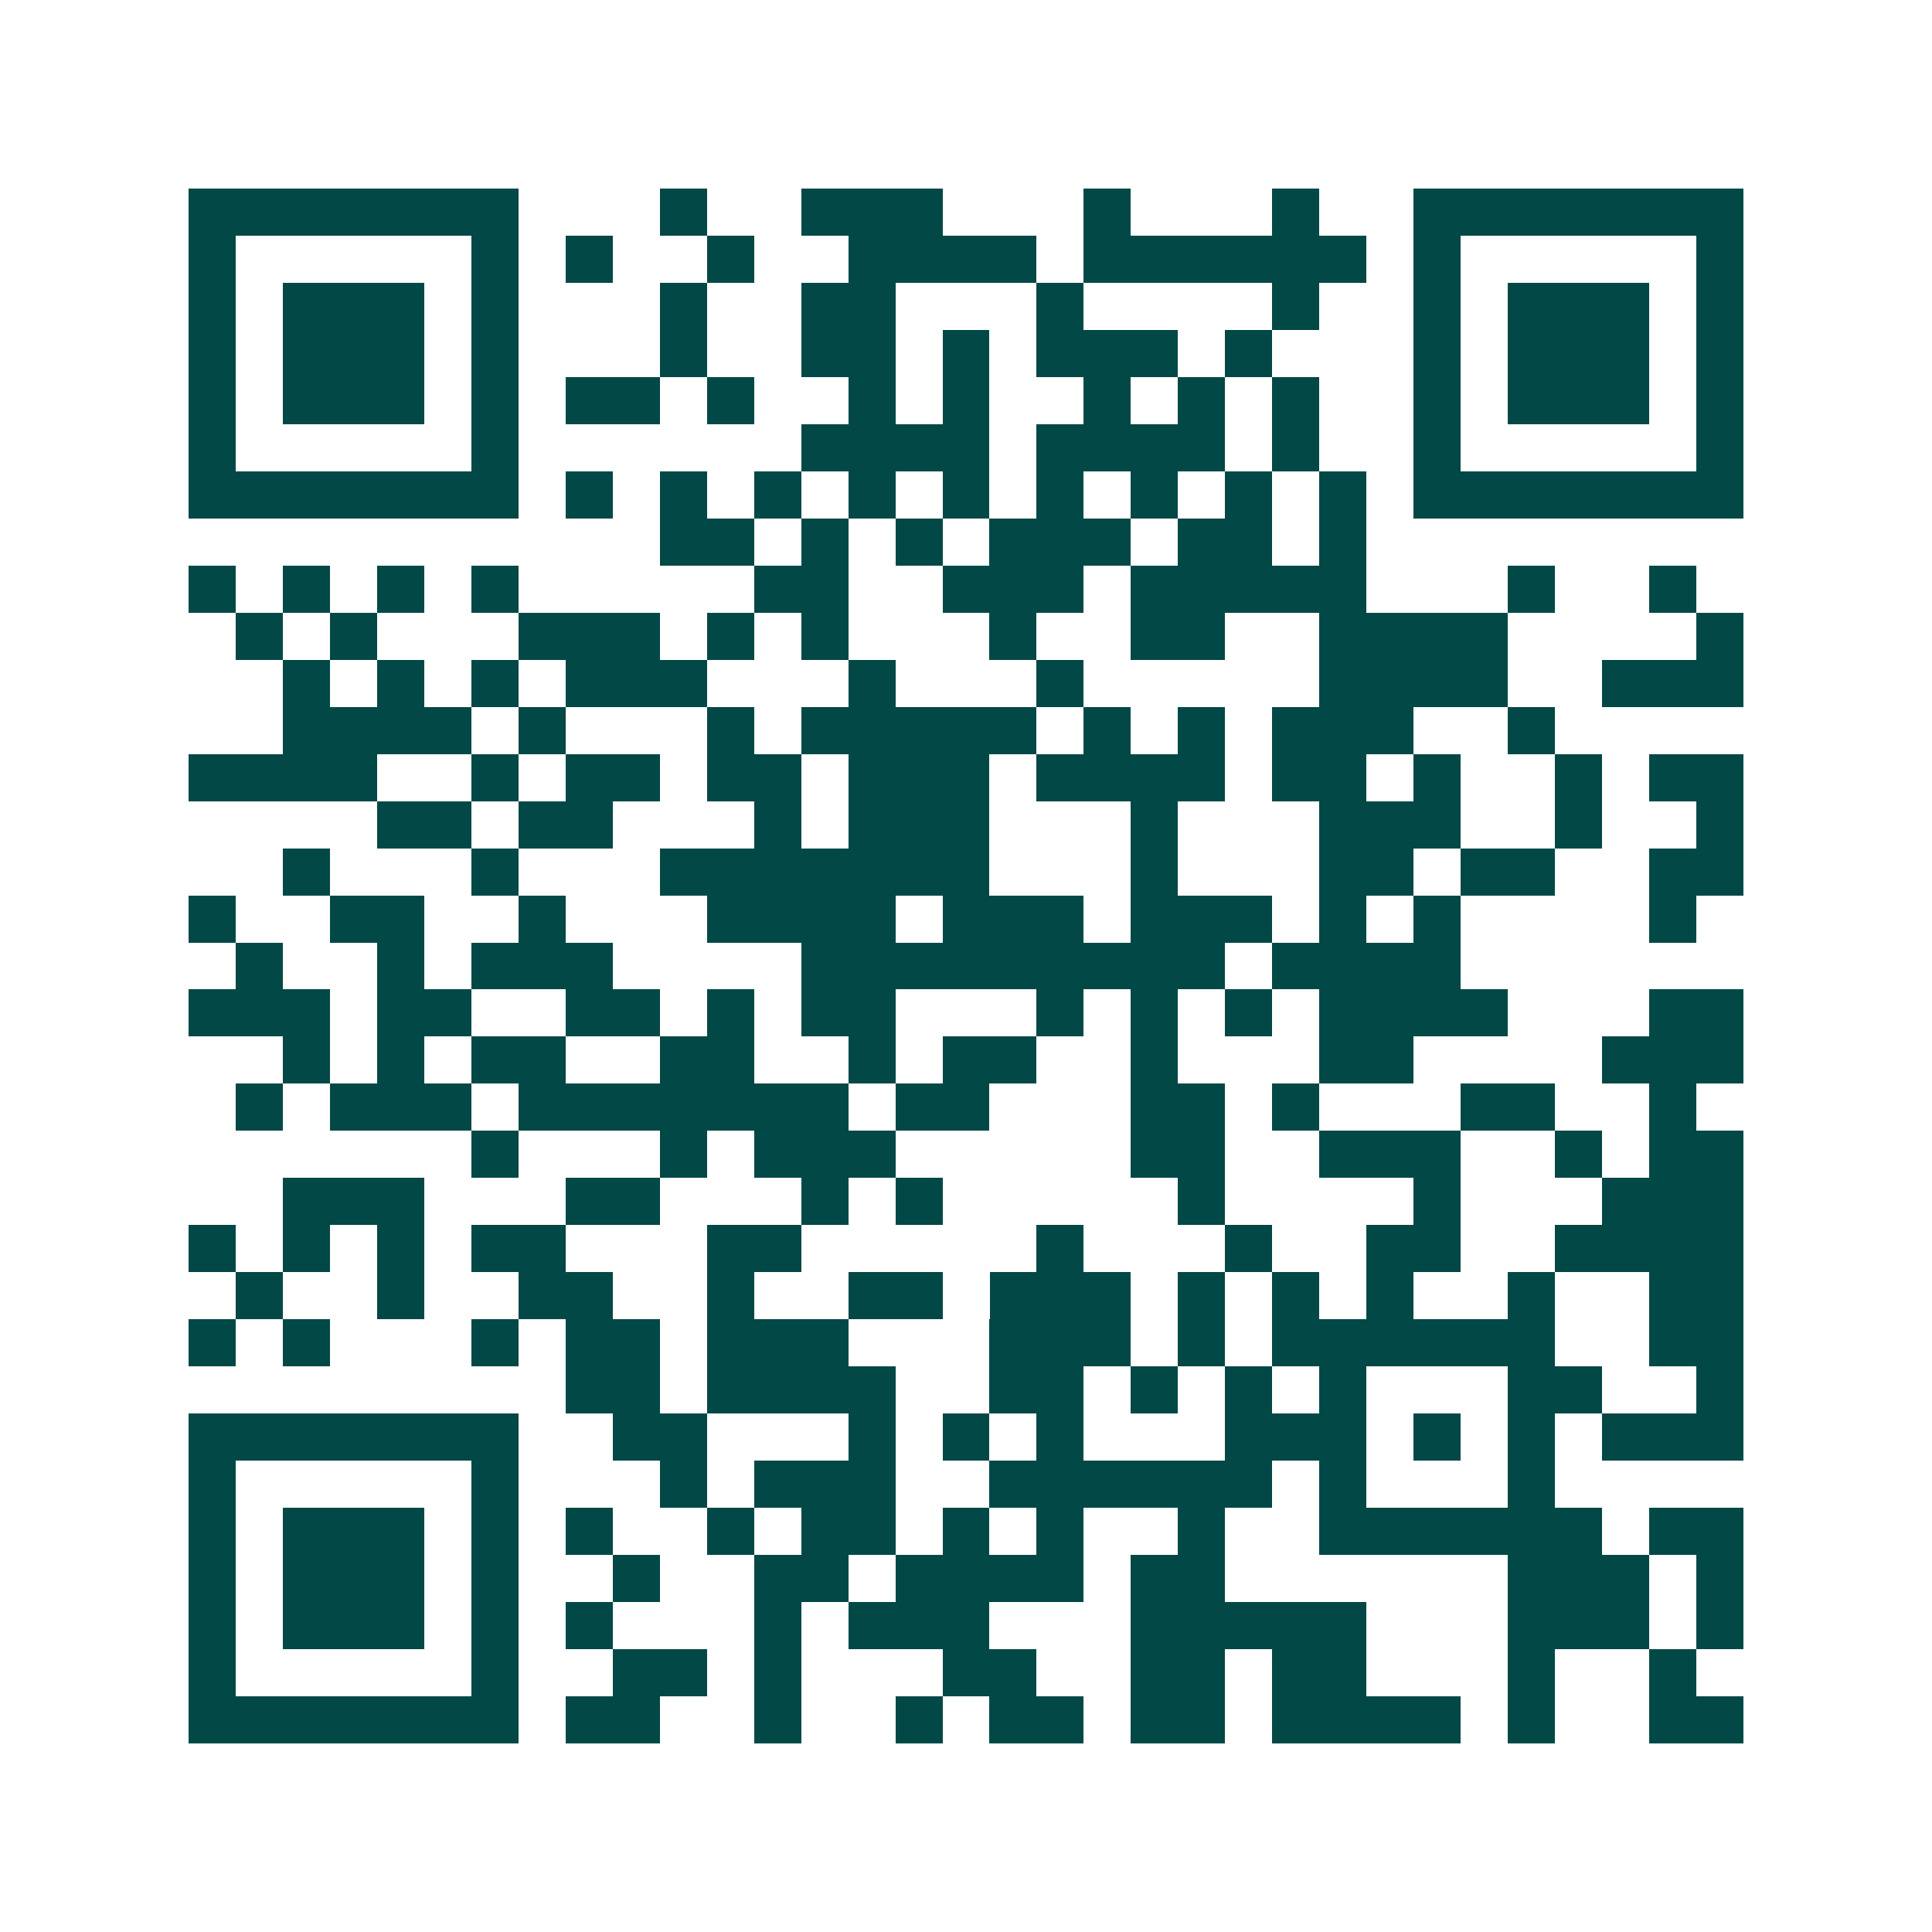 <svg xmlns="http://www.w3.org/2000/svg" width="200" height="200" viewBox="0 0 41 41" shape-rendering="crispEdges"><path fill="#ffffff" d="M0 0h41v41H0z"/><path stroke="#014847" d="M4 4.5h7m3 0h1m2 0h3m3 0h1m3 0h1m2 0h7M4 5.5h1m5 0h1m1 0h1m2 0h1m2 0h4m1 0h6m1 0h1m5 0h1M4 6.5h1m1 0h3m1 0h1m3 0h1m2 0h2m3 0h1m4 0h1m2 0h1m1 0h3m1 0h1M4 7.5h1m1 0h3m1 0h1m3 0h1m2 0h2m1 0h1m1 0h3m1 0h1m3 0h1m1 0h3m1 0h1M4 8.5h1m1 0h3m1 0h1m1 0h2m1 0h1m2 0h1m1 0h1m2 0h1m1 0h1m1 0h1m2 0h1m1 0h3m1 0h1M4 9.5h1m5 0h1m6 0h4m1 0h4m1 0h1m2 0h1m5 0h1M4 10.5h7m1 0h1m1 0h1m1 0h1m1 0h1m1 0h1m1 0h1m1 0h1m1 0h1m1 0h1m1 0h7M14 11.5h2m1 0h1m1 0h1m1 0h3m1 0h2m1 0h1M4 12.5h1m1 0h1m1 0h1m1 0h1m5 0h2m2 0h3m1 0h5m3 0h1m2 0h1M5 13.5h1m1 0h1m3 0h3m1 0h1m1 0h1m3 0h1m2 0h2m2 0h4m4 0h1M6 14.5h1m1 0h1m1 0h1m1 0h3m3 0h1m3 0h1m5 0h4m2 0h3M6 15.5h4m1 0h1m3 0h1m1 0h5m1 0h1m1 0h1m1 0h3m2 0h1M4 16.5h4m2 0h1m1 0h2m1 0h2m1 0h3m1 0h4m1 0h2m1 0h1m2 0h1m1 0h2M8 17.5h2m1 0h2m3 0h1m1 0h3m3 0h1m3 0h3m2 0h1m2 0h1M6 18.5h1m3 0h1m3 0h7m3 0h1m3 0h2m1 0h2m2 0h2M4 19.5h1m2 0h2m2 0h1m3 0h4m1 0h3m1 0h3m1 0h1m1 0h1m4 0h1M5 20.5h1m2 0h1m1 0h3m4 0h9m1 0h4M4 21.5h3m1 0h2m2 0h2m1 0h1m1 0h2m3 0h1m1 0h1m1 0h1m1 0h4m3 0h2M6 22.5h1m1 0h1m1 0h2m2 0h2m2 0h1m1 0h2m2 0h1m3 0h2m4 0h3M5 23.5h1m1 0h3m1 0h7m1 0h2m3 0h2m1 0h1m3 0h2m2 0h1M10 24.5h1m3 0h1m1 0h3m5 0h2m2 0h3m2 0h1m1 0h2M6 25.5h3m3 0h2m3 0h1m1 0h1m5 0h1m4 0h1m3 0h3M4 26.5h1m1 0h1m1 0h1m1 0h2m3 0h2m5 0h1m3 0h1m2 0h2m2 0h4M5 27.5h1m2 0h1m2 0h2m2 0h1m2 0h2m1 0h3m1 0h1m1 0h1m1 0h1m2 0h1m2 0h2M4 28.5h1m1 0h1m3 0h1m1 0h2m1 0h3m3 0h3m1 0h1m1 0h6m2 0h2M12 29.5h2m1 0h4m2 0h2m1 0h1m1 0h1m1 0h1m3 0h2m2 0h1M4 30.5h7m2 0h2m3 0h1m1 0h1m1 0h1m3 0h3m1 0h1m1 0h1m1 0h3M4 31.5h1m5 0h1m3 0h1m1 0h3m2 0h6m1 0h1m3 0h1M4 32.5h1m1 0h3m1 0h1m1 0h1m2 0h1m1 0h2m1 0h1m1 0h1m2 0h1m2 0h6m1 0h2M4 33.5h1m1 0h3m1 0h1m2 0h1m2 0h2m1 0h4m1 0h2m6 0h3m1 0h1M4 34.5h1m1 0h3m1 0h1m1 0h1m3 0h1m1 0h3m3 0h5m3 0h3m1 0h1M4 35.5h1m5 0h1m2 0h2m1 0h1m3 0h2m2 0h2m1 0h2m3 0h1m2 0h1M4 36.5h7m1 0h2m2 0h1m2 0h1m1 0h2m1 0h2m1 0h4m1 0h1m2 0h2"/></svg>
